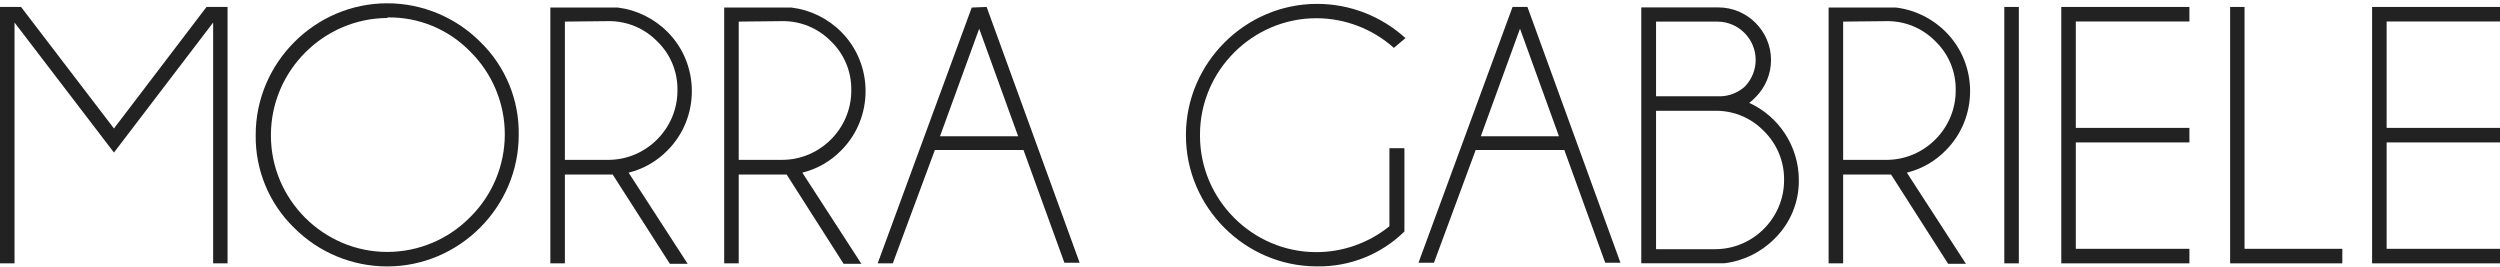 <?xml version="1.0" encoding="UTF-8" standalone="no"?><!DOCTYPE svg PUBLIC "-//W3C//DTD SVG 1.1//EN" "http://www.w3.org/Graphics/SVG/1.1/DTD/svg11.dtd"><svg width="100%" height="100%" viewBox="0 0 215 23" version="1.1" xmlns="http://www.w3.org/2000/svg" xmlns:xlink="http://www.w3.org/1999/xlink" xml:space="preserve" xmlns:serif="http://www.serif.com/" style="fill-rule:evenodd;clip-rule:evenodd;stroke-linejoin:round;stroke-miterlimit:2;"><path d="M19.57,0.598l0,22.05l-1.24,0l0,-20.71l-8.53,11.18l-8.55,-11.18l0,20.71l-1.25,0l0,-22.05l1.81,0l7.99,10.45l7.96,-10.45l1.81,0Z" style="fill:#232222;fill-rule:nonzero;"/><path d="M41.3,3.598c2.161,2.094 3.36,4.992 3.31,8l0,0.005c0,6.205 -5.106,11.31 -11.31,11.31c-3,0 -5.88,-1.193 -8,-3.315c-2.159,-2.095 -3.357,-4.992 -3.31,-8l0,-0.005c0,-6.205 5.106,-11.31 11.31,-11.31c3,0 5.88,1.193 8,3.315m-8,-2.05c-5.473,0.032 -9.967,4.526 -10,10c0,0.04 -0.001,0.08 -0.001,0.119c0,5.486 4.514,10 10,10c2.691,0 5.27,-1.085 7.151,-3.009c1.895,-1.877 2.963,-4.437 2.963,-7.105c0,-2.668 -1.068,-5.228 -2.963,-7.105c-1.86,-1.922 -4.436,-2.991 -7.11,-2.95" style="fill:#232222;fill-rule:nonzero;"/><path d="M52.69,15.008l-4.11,0l0,7.64l-1.25,0l0,-22l5.79,0c1.625,0.199 3.136,0.939 4.29,2.1c2.786,2.795 2.786,7.385 0,10.18c-0.914,0.941 -2.076,1.607 -3.35,1.92l5.08,7.84l-1.53,0l-4.92,-7.68Zm-4.11,-13.15l0,11.89l3.74,0c3.26,-0.005 5.94,-2.69 5.94,-5.95l0,-0.05c0.026,-1.582 -0.608,-3.105 -1.75,-4.2c-1.103,-1.128 -2.623,-1.754 -4.2,-1.73l-3.73,0.04Z" style="fill:#232222;fill-rule:nonzero;"/><path d="M67.65,15.008l-4.12,0l0,7.64l-1.25,0l0,-22l5.78,0c1.625,0.199 3.136,0.939 4.29,2.1c2.786,2.795 2.786,7.385 0,10.18c-0.914,0.941 -2.076,1.607 -3.35,1.92l5.08,7.84l-1.53,0l-4.9,-7.68Zm-4.12,-13.15l0,11.89l3.74,0c3.26,-0.005 5.94,-2.69 5.94,-5.95l0,-0.05c0.026,-1.582 -0.608,-3.105 -1.75,-4.2c-1.103,-1.128 -2.623,-1.754 -4.2,-1.73l-3.73,0.04Z" style="fill:#232222;fill-rule:nonzero;"/><path d="M84.85,0.598l8,22l-1.31,0l-3.52,-9.7l-7.62,0l-3.62,9.75l-1.3,0l8.09,-22l1.28,-0.05Zm2.71,11.12l-3.35,-9.25l-3.37,9.25l6.72,0Z" style="fill:#232222;fill-rule:nonzero;"/><path d="M120.78,19.908c-1.996,1.964 -4.7,3.046 -7.5,3l-0.03,0c-6.177,0 -11.26,-5.083 -11.26,-11.26l0,-0.035c0,-6.188 5.092,-11.28 11.28,-11.28c2.811,0 5.523,1.051 7.6,2.945l-1,0.84c-1.833,-1.641 -4.209,-2.55 -6.67,-2.55c-5.486,0 -10,4.515 -10,10l0,0.116c0,5.486 4.514,10 10,10c2.289,0 4.51,-0.786 6.29,-2.226l0,-6.71l1.29,0l0,7.16Z" style="fill:#232222;fill-rule:nonzero;"/><path d="M131.36,0.598l8,22l-1.31,0l-3.52,-9.7l-7.62,0l-3.59,9.7l-1.33,0l8.09,-22l1.28,0Zm2.71,11.12l-3.35,-9.25l-3.37,9.25l6.72,0Z" style="fill:#232222;fill-rule:nonzero;"/><path d="M150.37,8.818c2.619,1.166 4.319,3.773 4.33,6.64c0.03,1.909 -0.73,3.749 -2.1,5.08c-1.153,1.162 -2.665,1.902 -4.29,2.1l-7.16,0l0,-22l6.638,0c2.479,0 4.52,2.04 4.52,4.52c0,1.2 -0.478,2.352 -1.328,3.2c-0.171,0.184 -0.358,0.351 -0.56,0.5m-8,-7l0,6.42l5.61,0c0.739,-0.034 1.446,-0.32 2,-0.81c0.613,-0.616 0.957,-1.451 0.957,-2.32c0,-1.8 -1.477,-3.283 -3.277,-3.29l-5.29,0Zm5.1,19.57c3.244,-0.006 5.91,-2.676 5.91,-5.92l0,-0.02c0.025,-1.581 -0.601,-3.104 -1.73,-4.21c-1.089,-1.139 -2.605,-1.773 -4.18,-1.75l-5.1,0l0,11.9l5.1,0Z" style="fill:#232222;fill-rule:nonzero;"/><path d="M162.63,15.008l-4.12,0l0,7.64l-1.25,0l0,-22l5.79,0c1.625,0.198 3.137,0.938 4.29,2.1c2.786,2.795 2.786,7.385 0,10.18c-0.914,0.941 -2.076,1.607 -3.35,1.92l5.08,7.84l-1.53,0l-4.91,-7.68Zm-4.12,-13.15l0,11.89l3.74,0c3.26,-0.005 5.94,-2.69 5.94,-5.95l0,-0.05c0.026,-1.582 -0.608,-3.105 -1.75,-4.2c-1.1,-1.126 -2.616,-1.752 -4.19,-1.73l-3.74,0.04Z" style="fill:#232222;fill-rule:nonzero;"/><rect x="172.37" y="0.598" width="1.25" height="22.05" style="fill:#232222;"/><path d="M188.29,0.598l0,1.25l-9.77,0l0,9.15l9.77,0l0,1.25l-9.77,0l0,9.15l9.77,0l0,1.25l-11.02,0l0,-22.05l11.02,0Z" style="fill:#232222;fill-rule:nonzero;"/><path d="M191.79,22.648l0,-22.05l1.24,0l0,20.8l8.41,0l0,1.25l-9.65,0Z" style="fill:#232222;fill-rule:nonzero;"/><path d="M215.02,0.598l0,1.25l-9.77,0l0,9.15l9.77,0l0,1.25l-9.77,0l0,9.15l9.77,0l0,1.25l-11.02,0l0,-22.05l11.02,0Z" style="fill:#232222;fill-rule:nonzero;"/></svg>